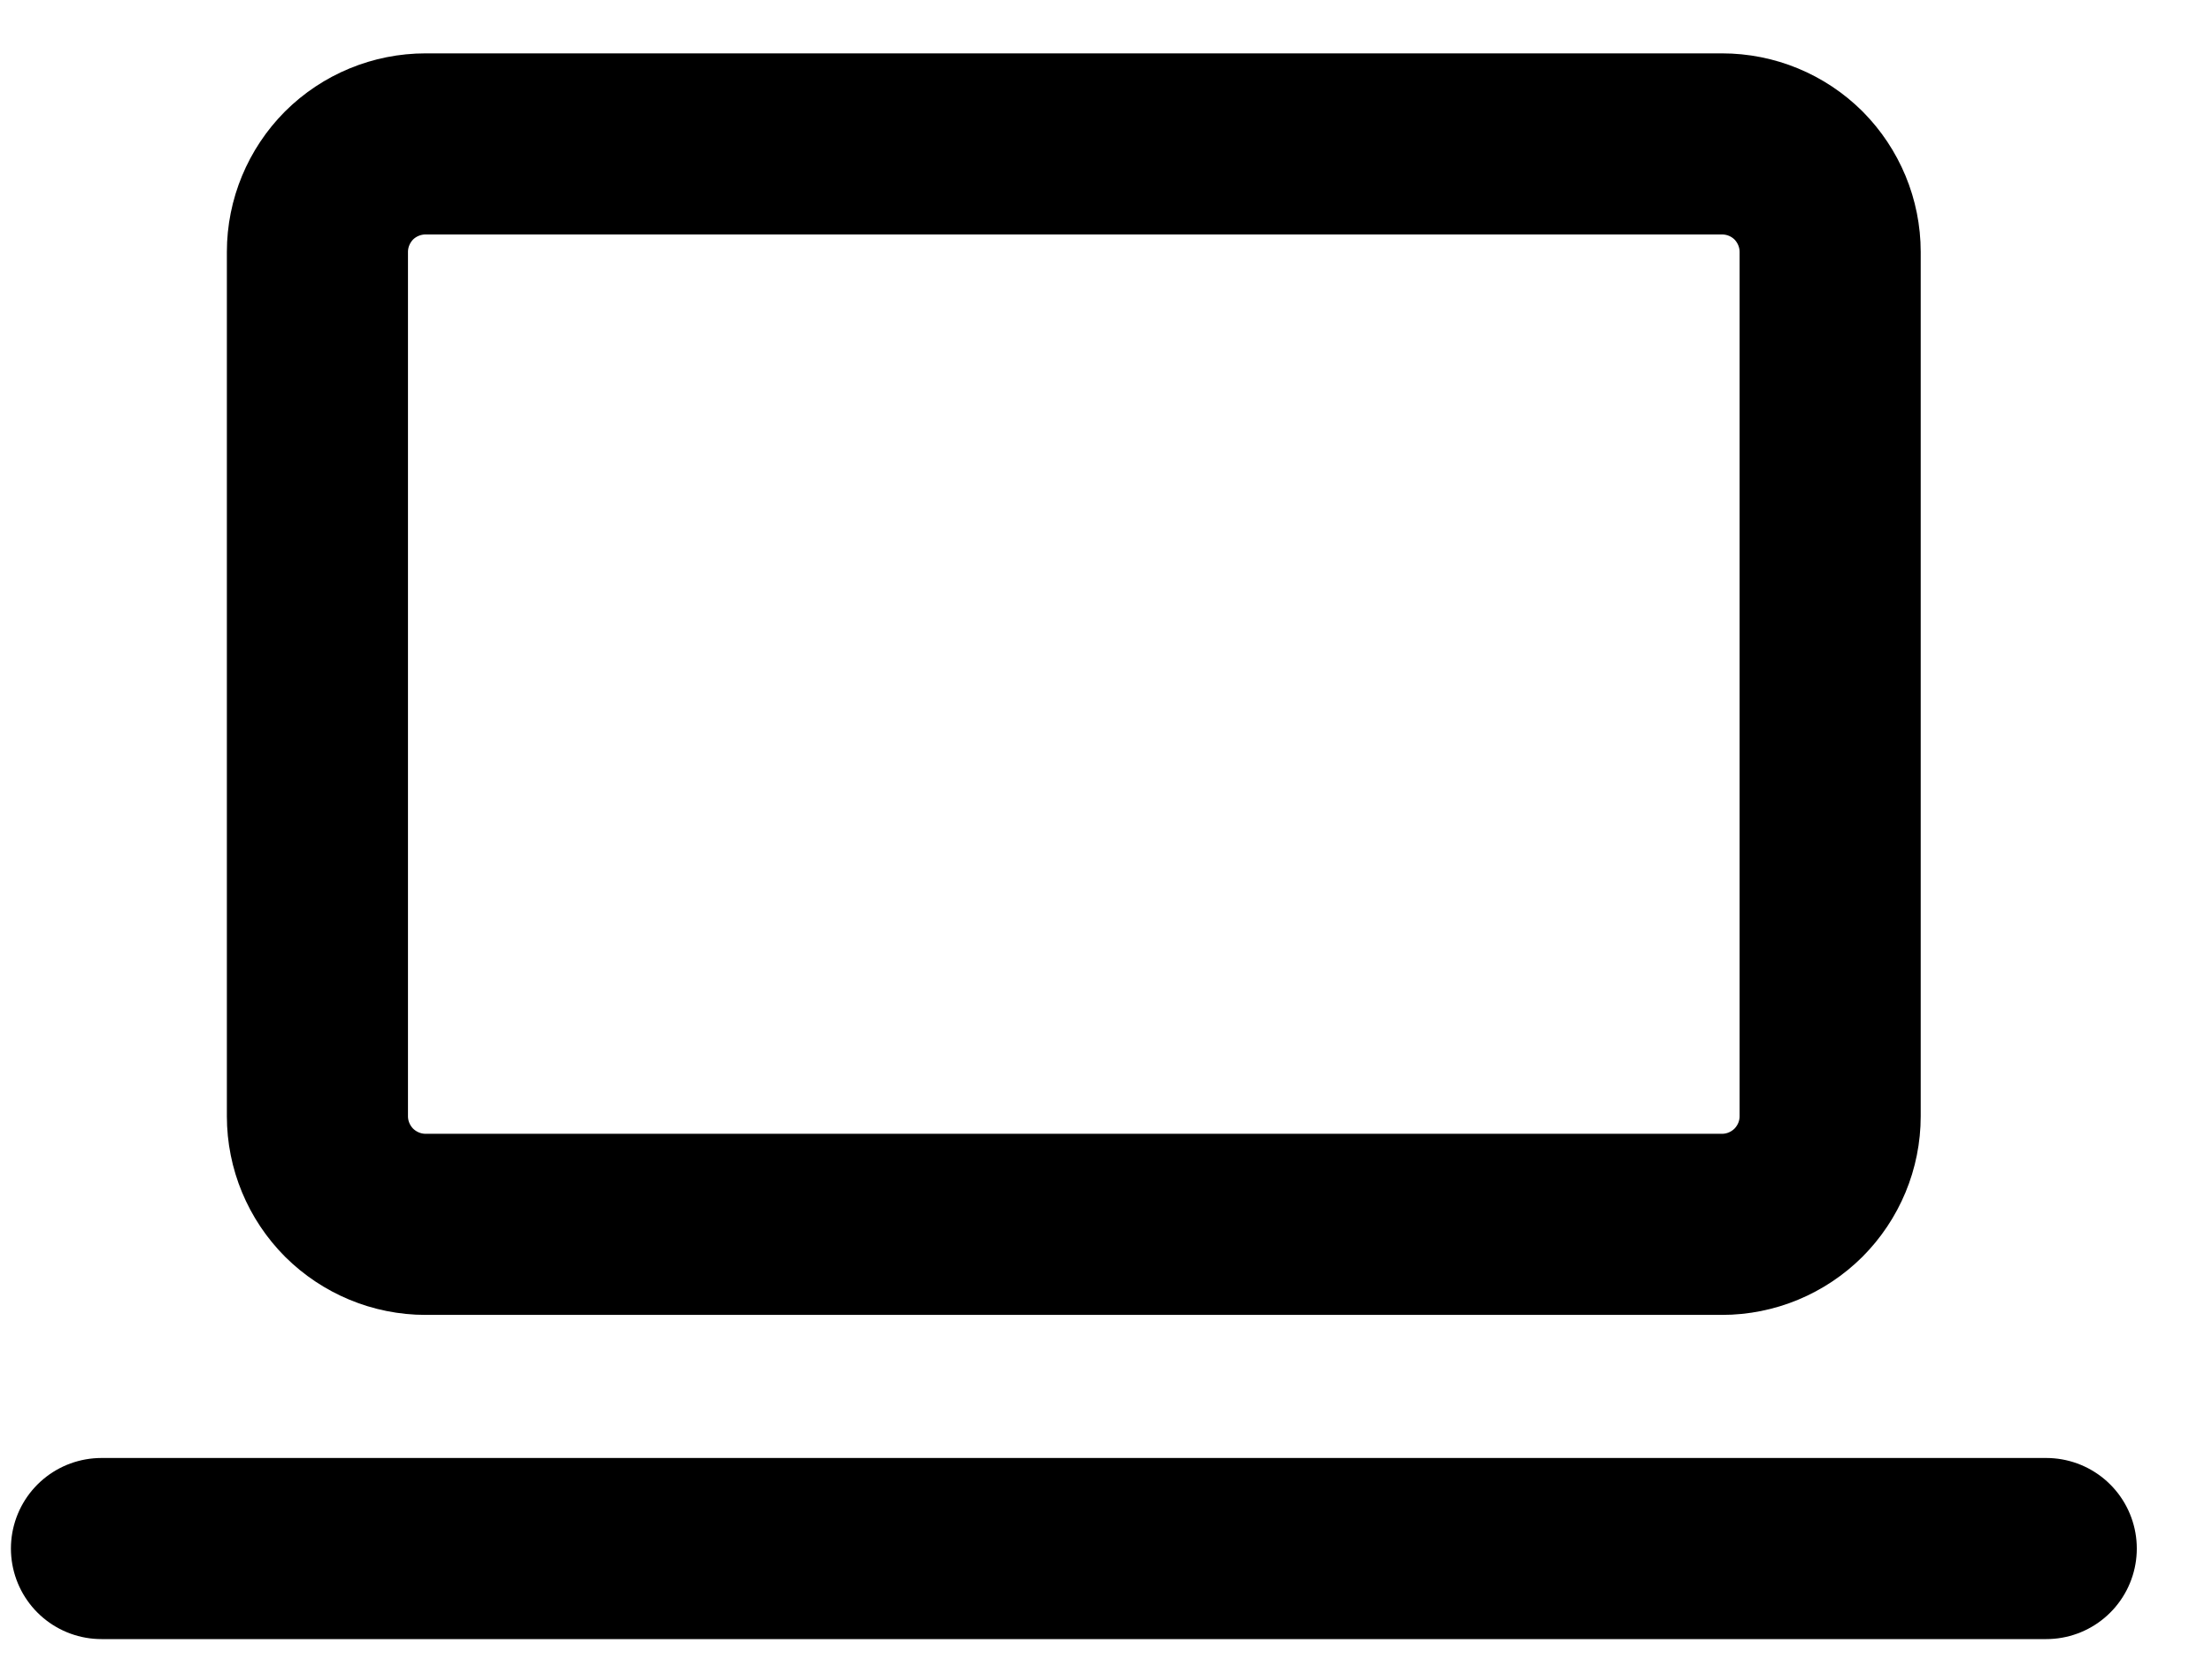 <svg width="16" height="12" viewBox="0 0 16 12" fill="none" xmlns="http://www.w3.org/2000/svg">
<path d="M0.734 11.201H14.801" stroke="black" stroke-width="1.31" stroke-linecap="round" stroke-linejoin="round"/>
<path d="M2.296 1.822C2.296 1.615 2.379 1.416 2.525 1.269C2.672 1.123 2.871 1.041 3.078 1.041H12.456C12.664 1.041 12.862 1.123 13.009 1.269C13.155 1.416 13.238 1.615 13.238 1.822V8.074C13.238 8.282 13.155 8.48 13.009 8.627C12.862 8.773 12.664 8.856 12.456 8.856H3.078C2.871 8.856 2.672 8.773 2.525 8.627C2.379 8.48 2.296 8.282 2.296 8.074V1.822Z" stroke="black" stroke-width="1.31" stroke-linecap="round" stroke-linejoin="round"/>
</svg>
